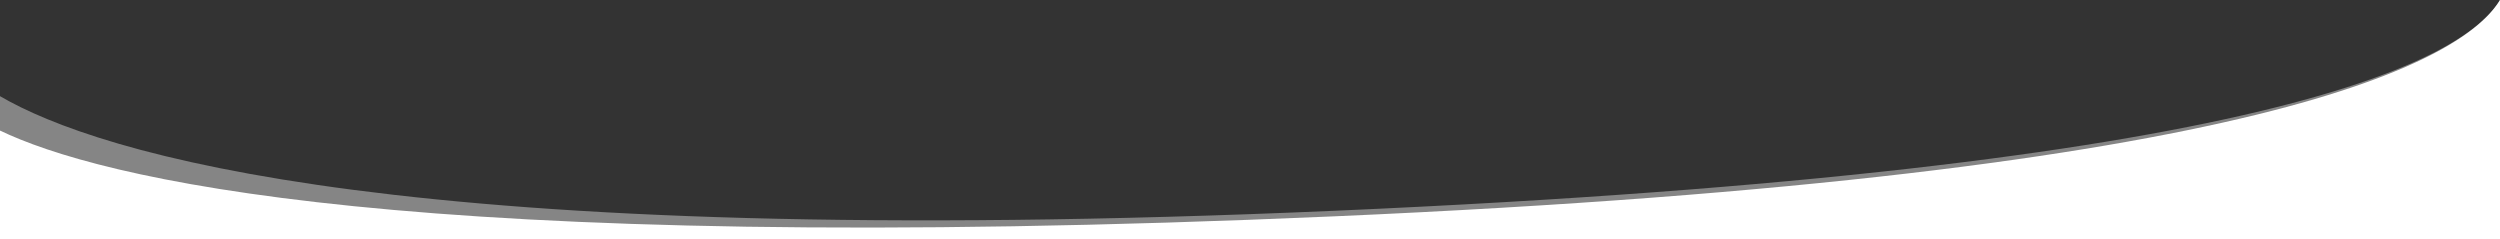 <?xml version="1.0" encoding="utf-8"?>
<!-- Generator: Adobe Illustrator 25.0.1, SVG Export Plug-In . SVG Version: 6.00 Build 0)  -->
<svg version="1.1" id="Capa_1" xmlns="http://www.w3.org/2000/svg" xmlns:xlink="http://www.w3.org/1999/xlink" x="0px" y="0px"
	 viewBox="0 0 2943 281.9" style="enable-background:new 0 0 2943 281.9;" xml:space="preserve">
<rect x="0" y="0" width="2943" height="281.9" fill="#333333" stroke="none"/>
<style type="text/css">
	.st0{opacity:0.4;fill:#FFFFFF;}
	.st1{fill:#FFFFFF;}
</style>
<g>
	<path class="st0" d="M1571.3,248.1C474.1,296.1,114.4,179.9,0,113.2v158.7h2943V0C2901.4,69.3,2677.6,199.7,1571.3,248.1z"/>
	<path class="st1" d="M1570,254.7c-1096.5,48-1455.7-46.2-1570-101v128.2h2943V0C2901.4,69.3,2676.3,206.3,1570,254.7z"/>
</g>
</svg>
